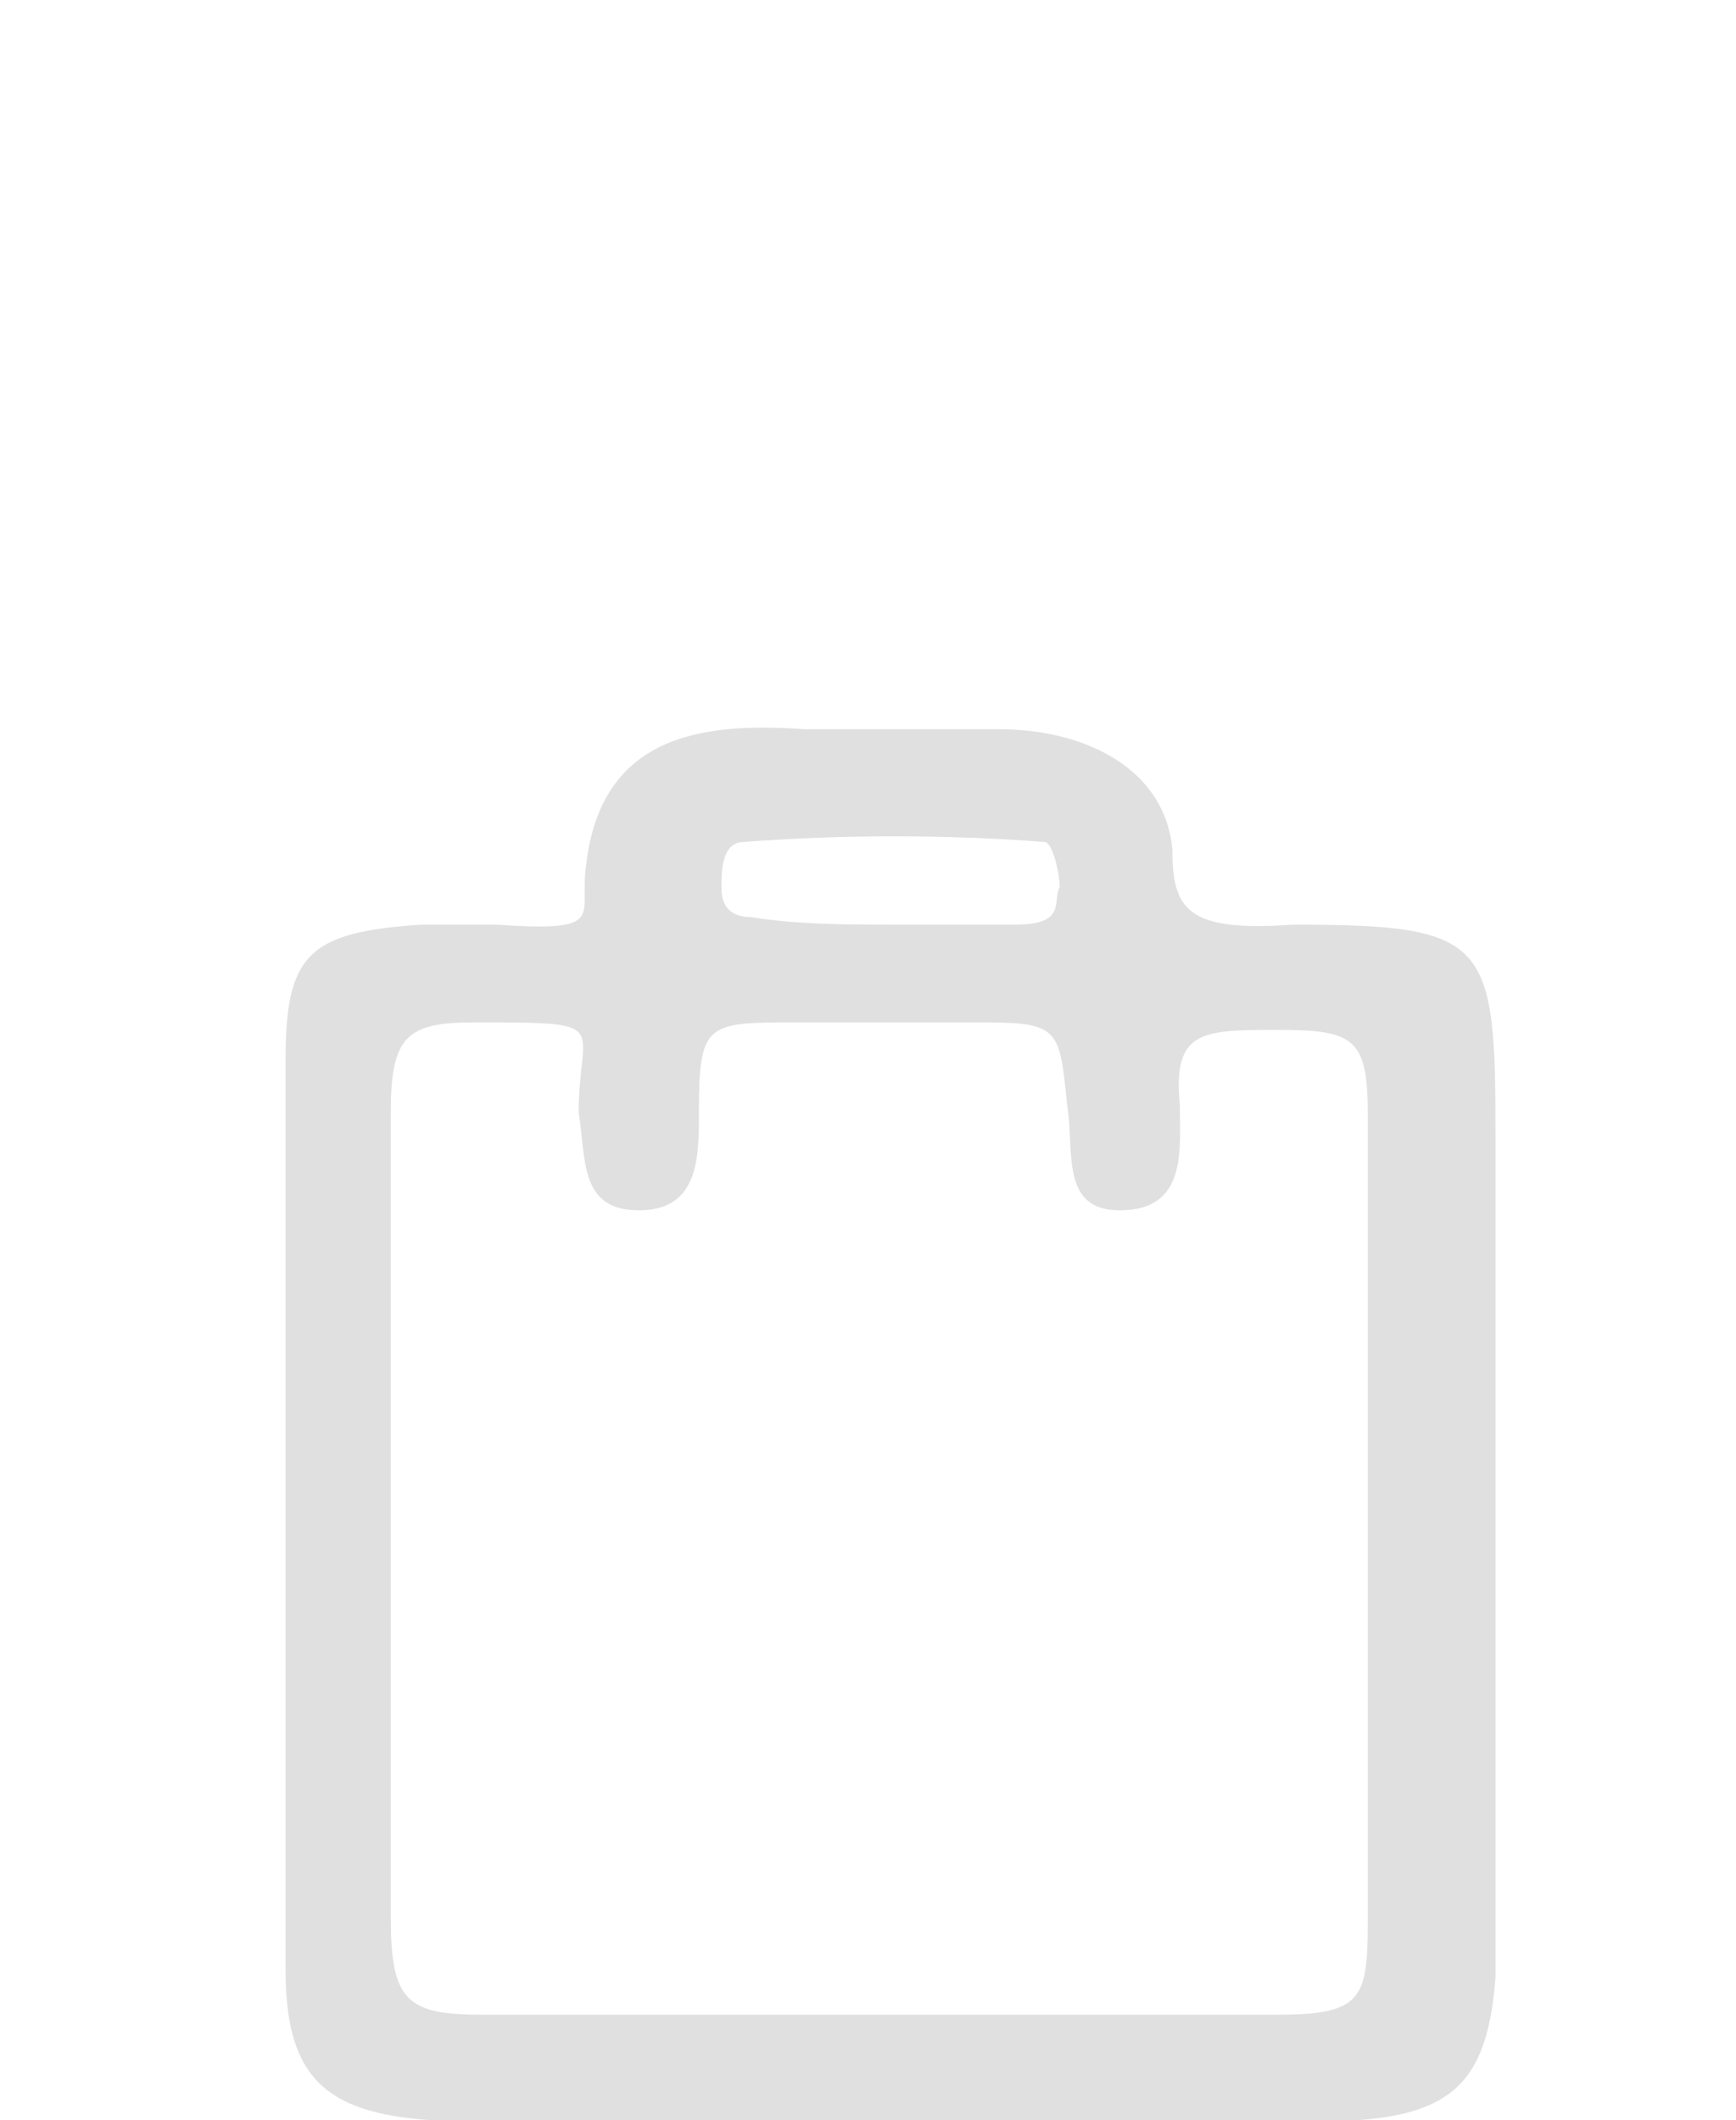 <?xml version="1.0" encoding="utf-8"?>
<!-- Generator: Adobe Illustrator 26.3.1, SVG Export Plug-In . SVG Version: 6.00 Build 0)  -->
<svg version="1.1" id="a" xmlns="http://www.w3.org/2000/svg" xmlns:xlink="http://www.w3.org/1999/xlink" x="0px" y="0px"
	 viewBox="0 0 23.1 28.2" style="enable-background:new 0 0 23.1 28.2;" xml:space="preserve">
<style type="text/css">
	.st0{fill:#E0E0E0;}
</style>
<path class="st0" d="M3.8,20.1c0-2,0-4,0-6c0-1.4,0.3-1.7,1.8-1.8c0.3,0,0.7,0,1,0c1.5,0.1,1.1-0.1,1.2-0.8C8,9.8,9.3,9.6,10.7,9.7
	c0.9,0,1.7,0,2.6,0c1.1,0,2.2,0.5,2.3,1.6c0,0.8,0.2,1.1,1.6,1c2.6,0,2.7,0.2,2.7,2.8c0,3.4,0,6.9,0,10.3c0,0.3,0,0.6,0,0.9
	c-0.1,1.3-0.5,1.8-1.8,1.9c-0.7,0-1.3,0-2,0c-3.1,0-6.1,0-9.2,0c-0.4,0-0.8,0-1.2,0c-1.4-0.1-1.9-0.6-1.9-2
	C3.8,24.2,3.8,22.2,3.8,20.1z M18.2,20.4L18.2,20.4c0-1.9,0-3.7,0-5.6c0-1-0.2-1.1-1.2-1.1s-1.4,0-1.3,1c0,0.6,0.1,1.4-0.8,1.4
	c-0.8,0-0.6-0.8-0.7-1.4c-0.1-1-0.1-1.1-1.1-1.1c-0.8,0-1.7,0-2.5,0c-1.2,0-1.3,0-1.3,1.2c0,0.6,0,1.3-0.8,1.3s-0.7-0.7-0.8-1.3
	c0-1.2,0.5-1.2-1.4-1.2c-0.9,0-1.1,0.2-1.1,1.2c0,3.6,0,7.1,0,10.7c0,1.1,0.2,1.3,1.2,1.3c3.5,0,7.1,0,10.6,0c1.1,0,1.2-0.2,1.2-1.2
	C18.2,23.9,18.2,22.2,18.2,20.4z M11.9,12.3c0,0,1,0,1.6,0c0.7,0,0.5-0.3,0.6-0.5c0-0.2-0.1-0.6-0.2-0.6c-1.3-0.1-2.7-0.1-4,0
	c-0.3,0-0.3,0.4-0.3,0.6c0,0.1,0,0.4,0.4,0.4C10.6,12.3,11.3,12.3,11.9,12.3z"/>
</svg>
